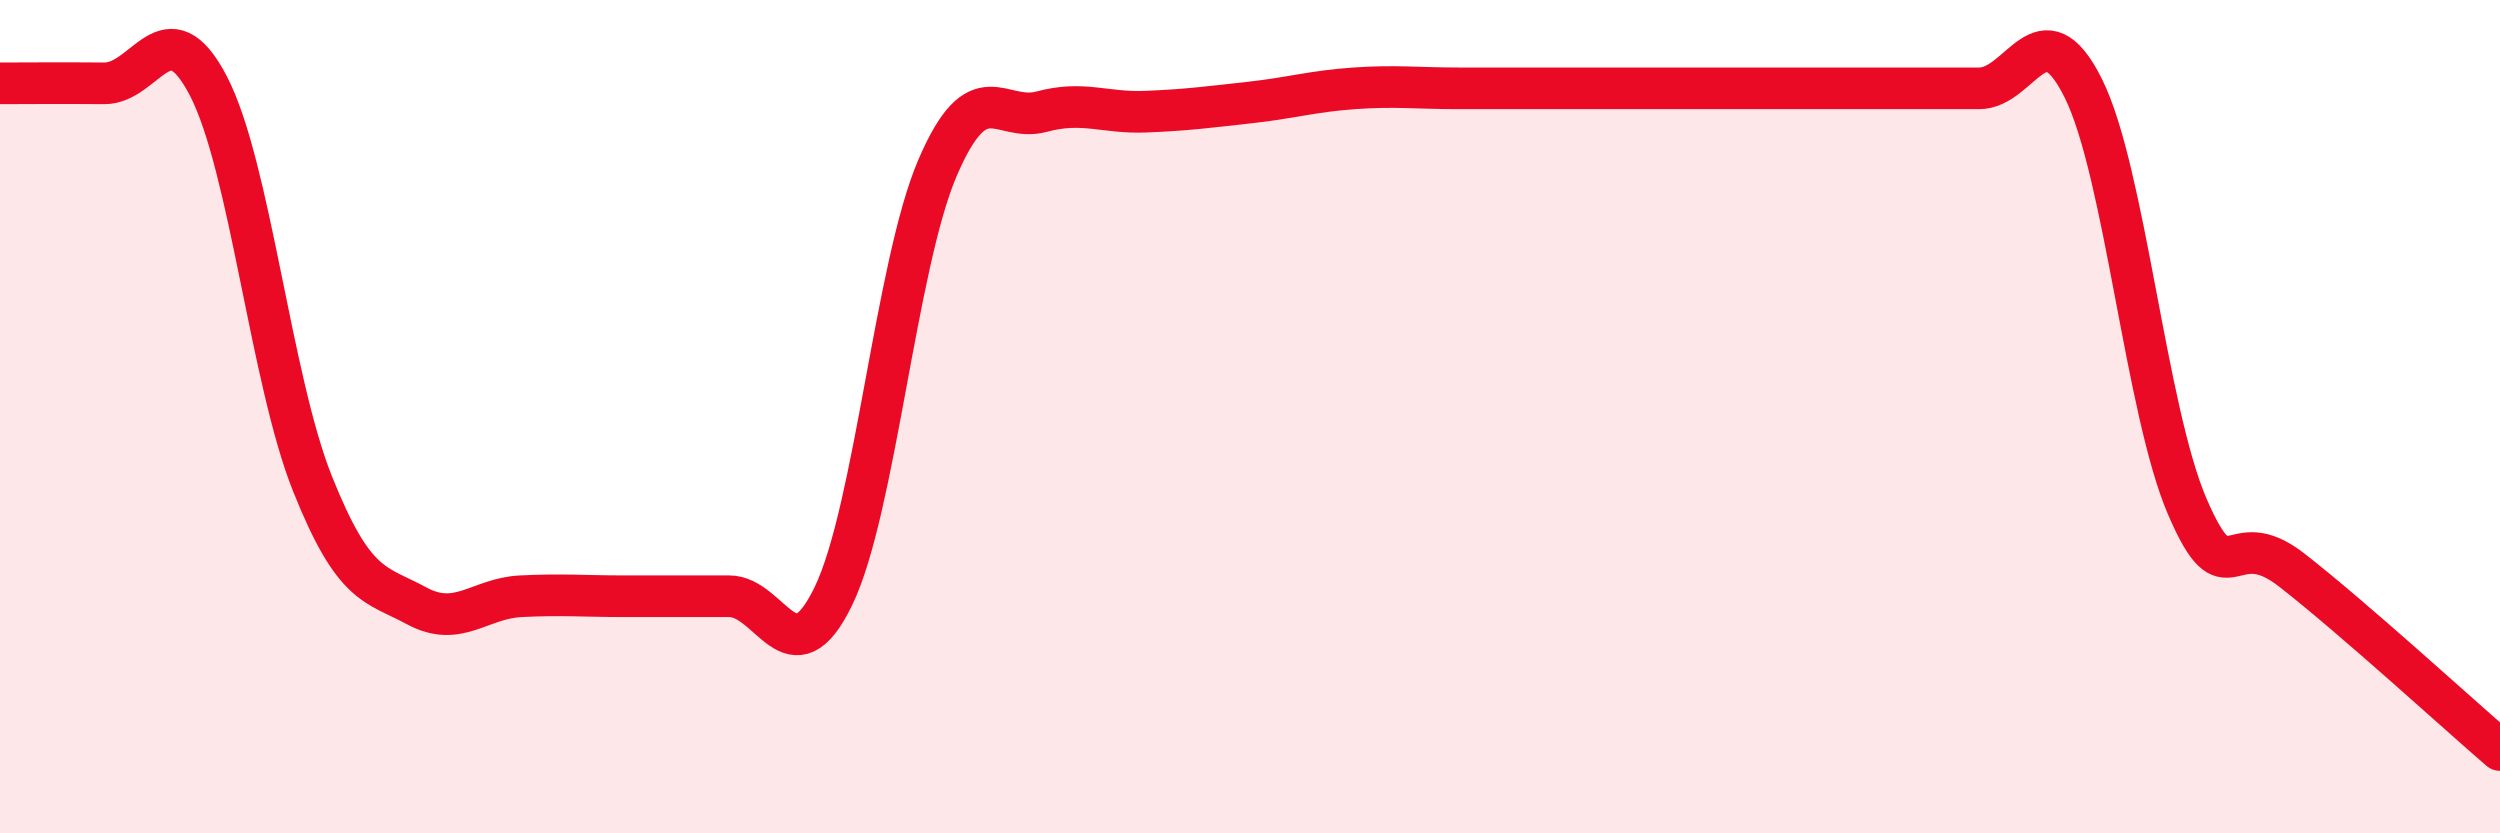 
    <svg width="60" height="20" viewBox="0 0 60 20" xmlns="http://www.w3.org/2000/svg">
      <path
        d="M 0,2 C 0.5,2 1.5,1.99 2.5,2 C 3.5,2.01 4,0.14 5,2.06 C 6,3.98 6.5,9.11 7.5,11.61 C 8.5,14.11 9,14 10,14.54 C 11,15.08 11.5,14.36 12.5,14.31 C 13.5,14.26 14,14.31 15,14.31 C 16,14.31 16.5,14.31 17.5,14.31 C 18.5,14.31 19,16.37 20,14.31 C 21,12.25 21.5,6.36 22.5,4.03 C 23.5,1.7 24,2.95 25,2.68 C 26,2.41 26.5,2.72 27.5,2.68 C 28.5,2.64 29,2.57 30,2.46 C 31,2.35 31.5,2.19 32.5,2.12 C 33.5,2.05 34,2.12 35,2.12 C 36,2.12 36.5,2.12 37.5,2.12 C 38.5,2.12 39,2.12 40,2.12 C 41,2.12 41.5,2.12 42.5,2.12 C 43.5,2.12 44,2.12 45,2.12 C 46,2.12 46.5,2.12 47.5,2.12 C 48.5,2.12 49,0.11 50,2.12 C 51,4.13 51.5,9.86 52.5,12.17 C 53.5,14.48 53.5,12.51 55,13.68 C 56.5,14.85 59,17.14 60,18L60 20L0 20Z"
        fill="#EB0A25"
        opacity="0.1"
        stroke-linecap="round"
        stroke-linejoin="round"
      />
      <path
        d="M 0,2 C 0.5,2 1.5,1.99 2.5,2 C 3.5,2.01 4,0.14 5,2.06 C 6,3.98 6.5,9.11 7.5,11.61 C 8.5,14.11 9,14 10,14.54 C 11,15.08 11.5,14.36 12.5,14.31 C 13.5,14.26 14,14.31 15,14.31 C 16,14.31 16.5,14.31 17.5,14.31 C 18.5,14.31 19,16.37 20,14.31 C 21,12.25 21.5,6.36 22.5,4.03 C 23.5,1.7 24,2.95 25,2.68 C 26,2.41 26.5,2.72 27.5,2.68 C 28.5,2.64 29,2.57 30,2.46 C 31,2.35 31.5,2.19 32.5,2.12 C 33.5,2.05 34,2.12 35,2.12 C 36,2.12 36.5,2.12 37.5,2.12 C 38.5,2.12 39,2.12 40,2.12 C 41,2.12 41.5,2.12 42.5,2.12 C 43.5,2.12 44,2.12 45,2.12 C 46,2.12 46.5,2.12 47.5,2.12 C 48.5,2.12 49,0.11 50,2.12 C 51,4.13 51.5,9.86 52.5,12.17 C 53.5,14.48 53.5,12.51 55,13.68 C 56.5,14.85 59,17.14 60,18"
        stroke="#EB0A25"
        stroke-width="1"
        fill="none"
        stroke-linecap="round"
        stroke-linejoin="round"
      />
    </svg>
  